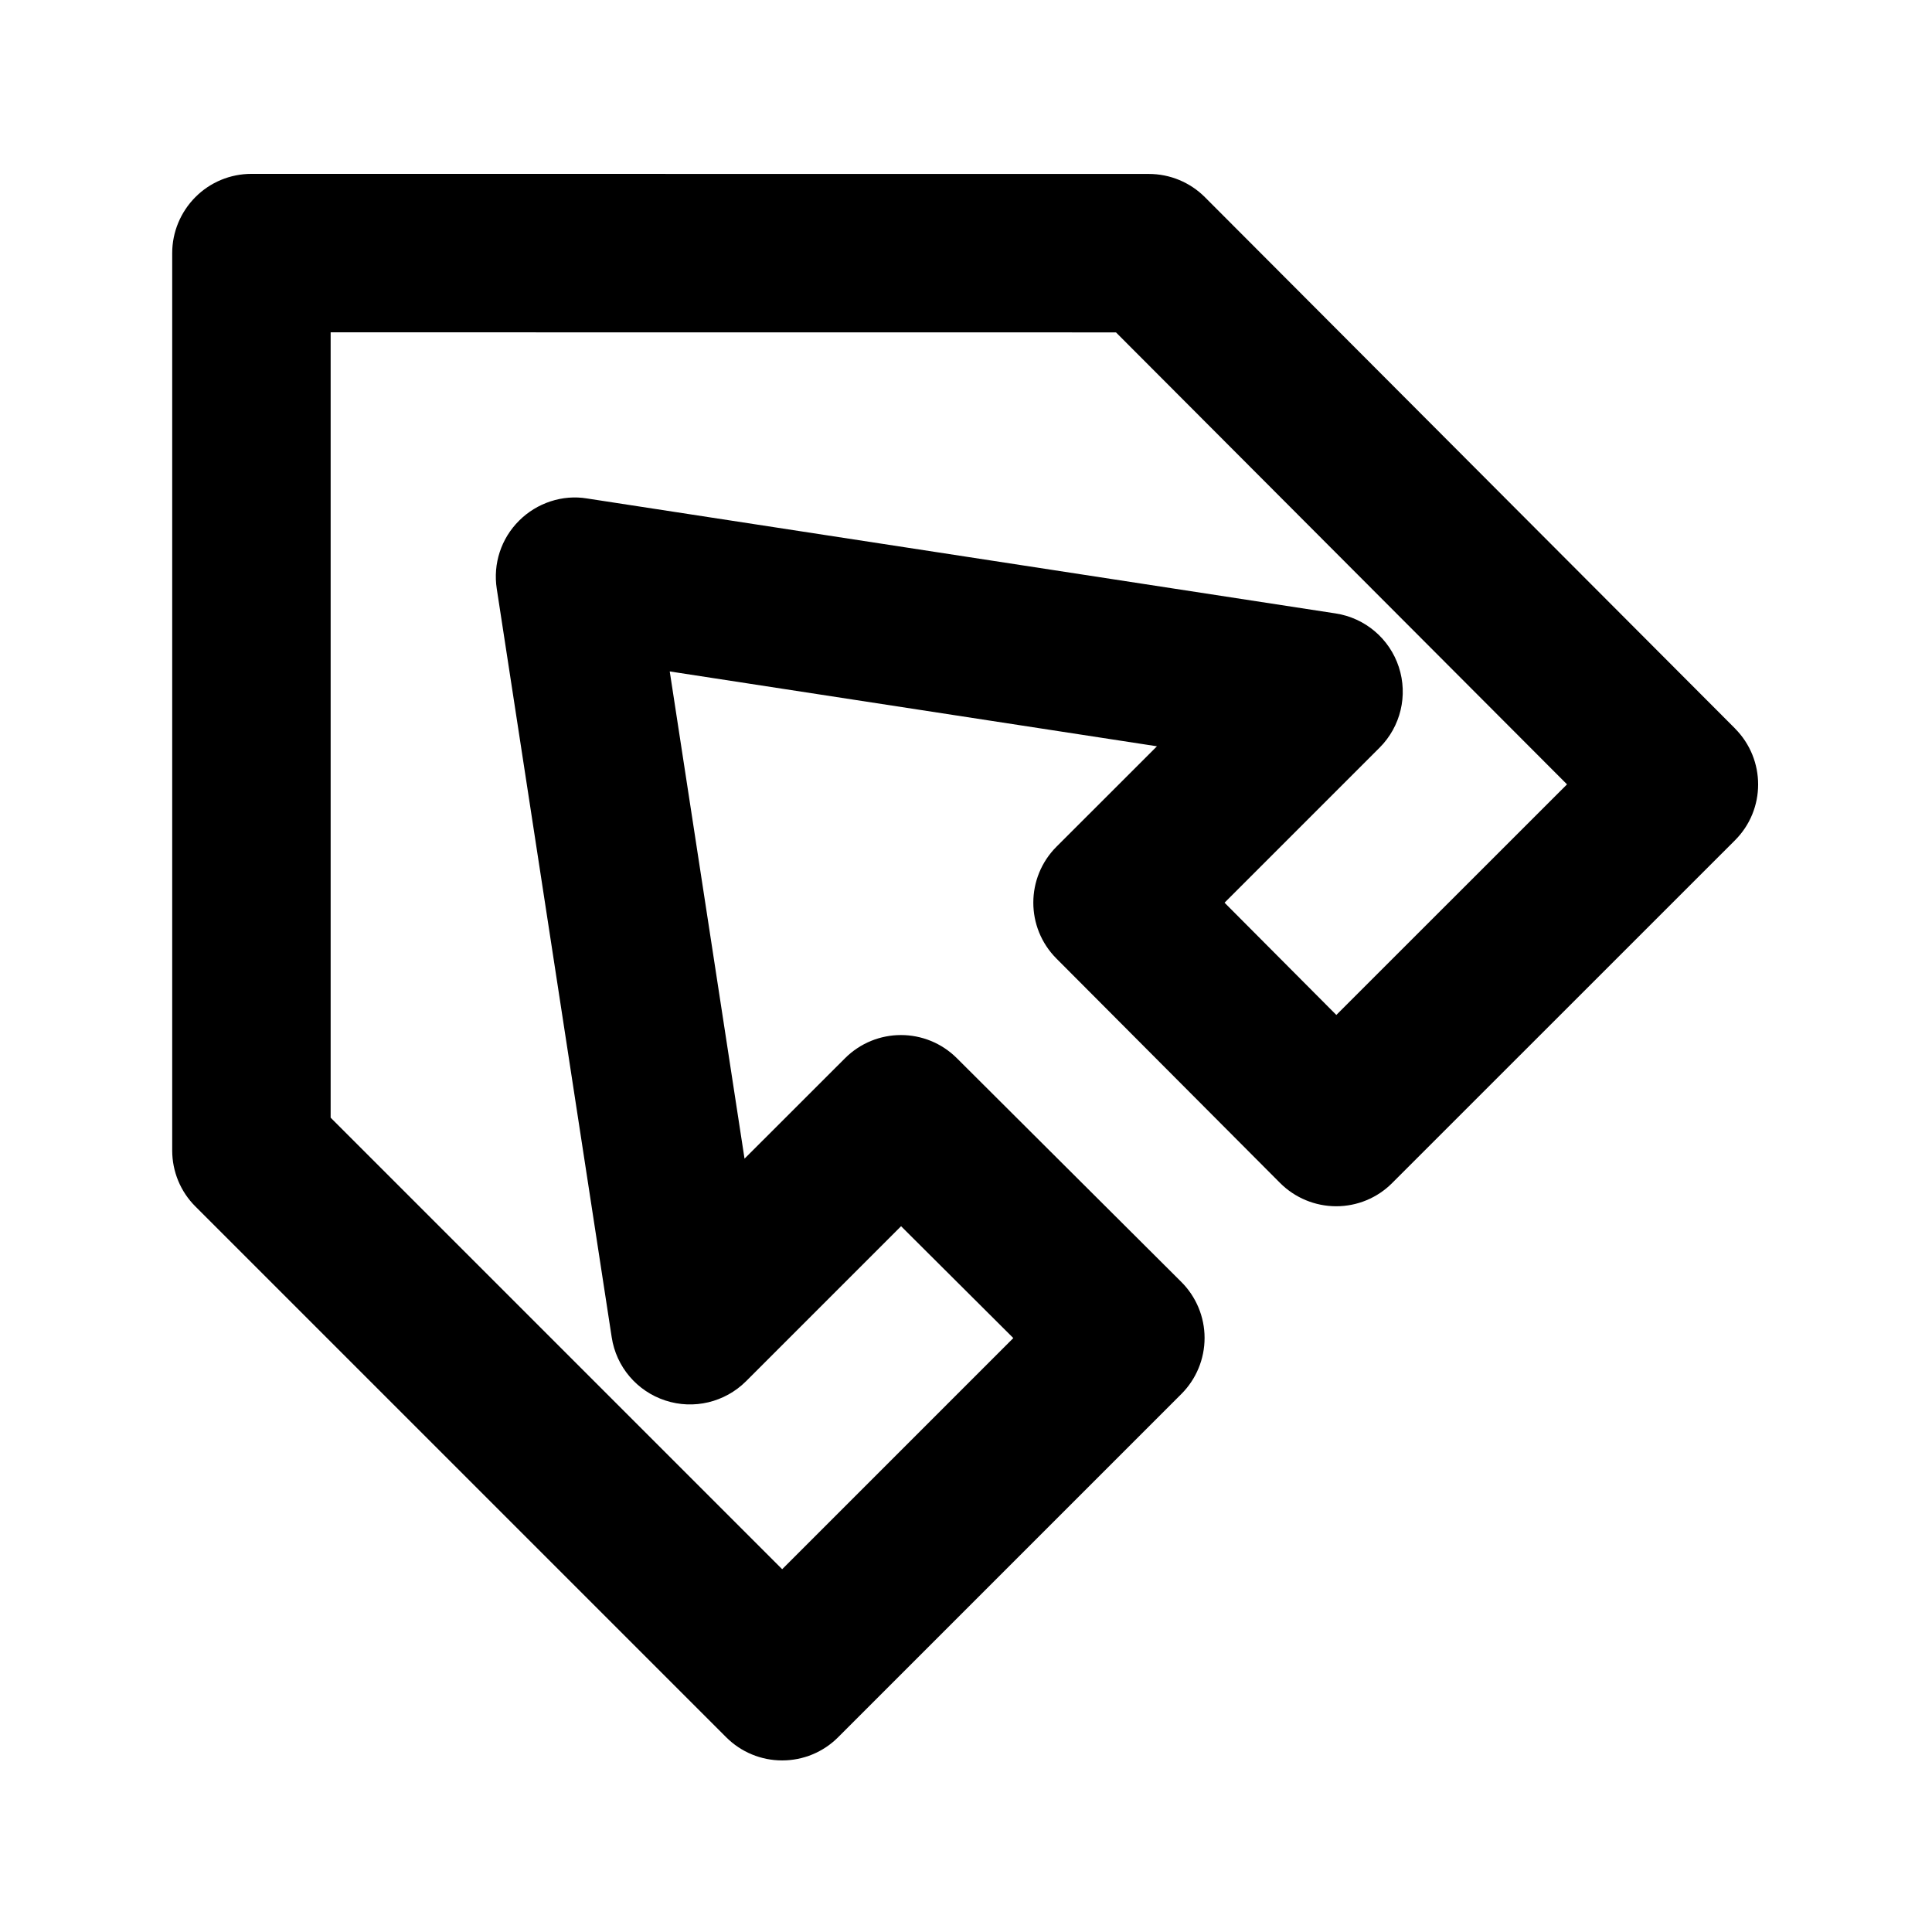 <?xml version="1.0" encoding="UTF-8"?>
<!-- The Best Svg Icon site in the world: iconSvg.co, Visit us! https://iconsvg.co -->
<svg fill="#000000" width="800px" height="800px" version="1.1" viewBox="144 144 512 512" xmlns="http://www.w3.org/2000/svg">
 <path d="m603.79 337.04-140.48-140.79c-3.945-3.945-9.277-6.152-14.863-6.152l-237.82-0.02c-5.582 0-10.914 2.203-14.84 6.152-3.926 3.945-6.152 9.277-6.152 14.84v237.82c0 5.562 2.203 10.914 6.152 14.84l140.65 140.65c3.945 3.945 9.258 6.152 14.84 6.152 5.582 0 10.914-2.203 14.84-6.152l90.957-90.957c3.945-3.945 6.152-9.277 6.152-14.863 0-5.562-2.227-10.914-6.172-14.84l-59.469-59.281c-8.207-8.188-21.453-8.188-29.66 0.02l-26.617 26.598-19.82-129.12 129.12 19.836-26.617 26.598c-8.188 8.188-8.207 21.453-0.02 29.66l59.262 59.469c3.945 3.945 9.258 6.152 14.84 6.172h0.02c5.582 0 10.914-2.203 14.84-6.152l90.812-90.789c8.23-8.184 8.23-21.449 0.043-29.68zm-105.65 75.93-29.621-29.746 41.082-41.082c5.606-5.606 7.559-13.855 5.102-21.371-2.457-7.516-8.941-13.016-16.773-14.211l-198.35-30.461c-6.469-1.09-13.312 1.156-18.035 5.902-4.746 4.723-6.926 11.418-5.898 18.031l30.461 198.36c1.195 7.828 6.695 14.297 14.211 16.75 7.516 2.477 15.785 0.484 21.391-5.102l41.082-41.082 29.746 29.641-61.254 61.254-119.66-119.66v-208.13l208.12 0.02 119.53 119.78z"/>
</svg>